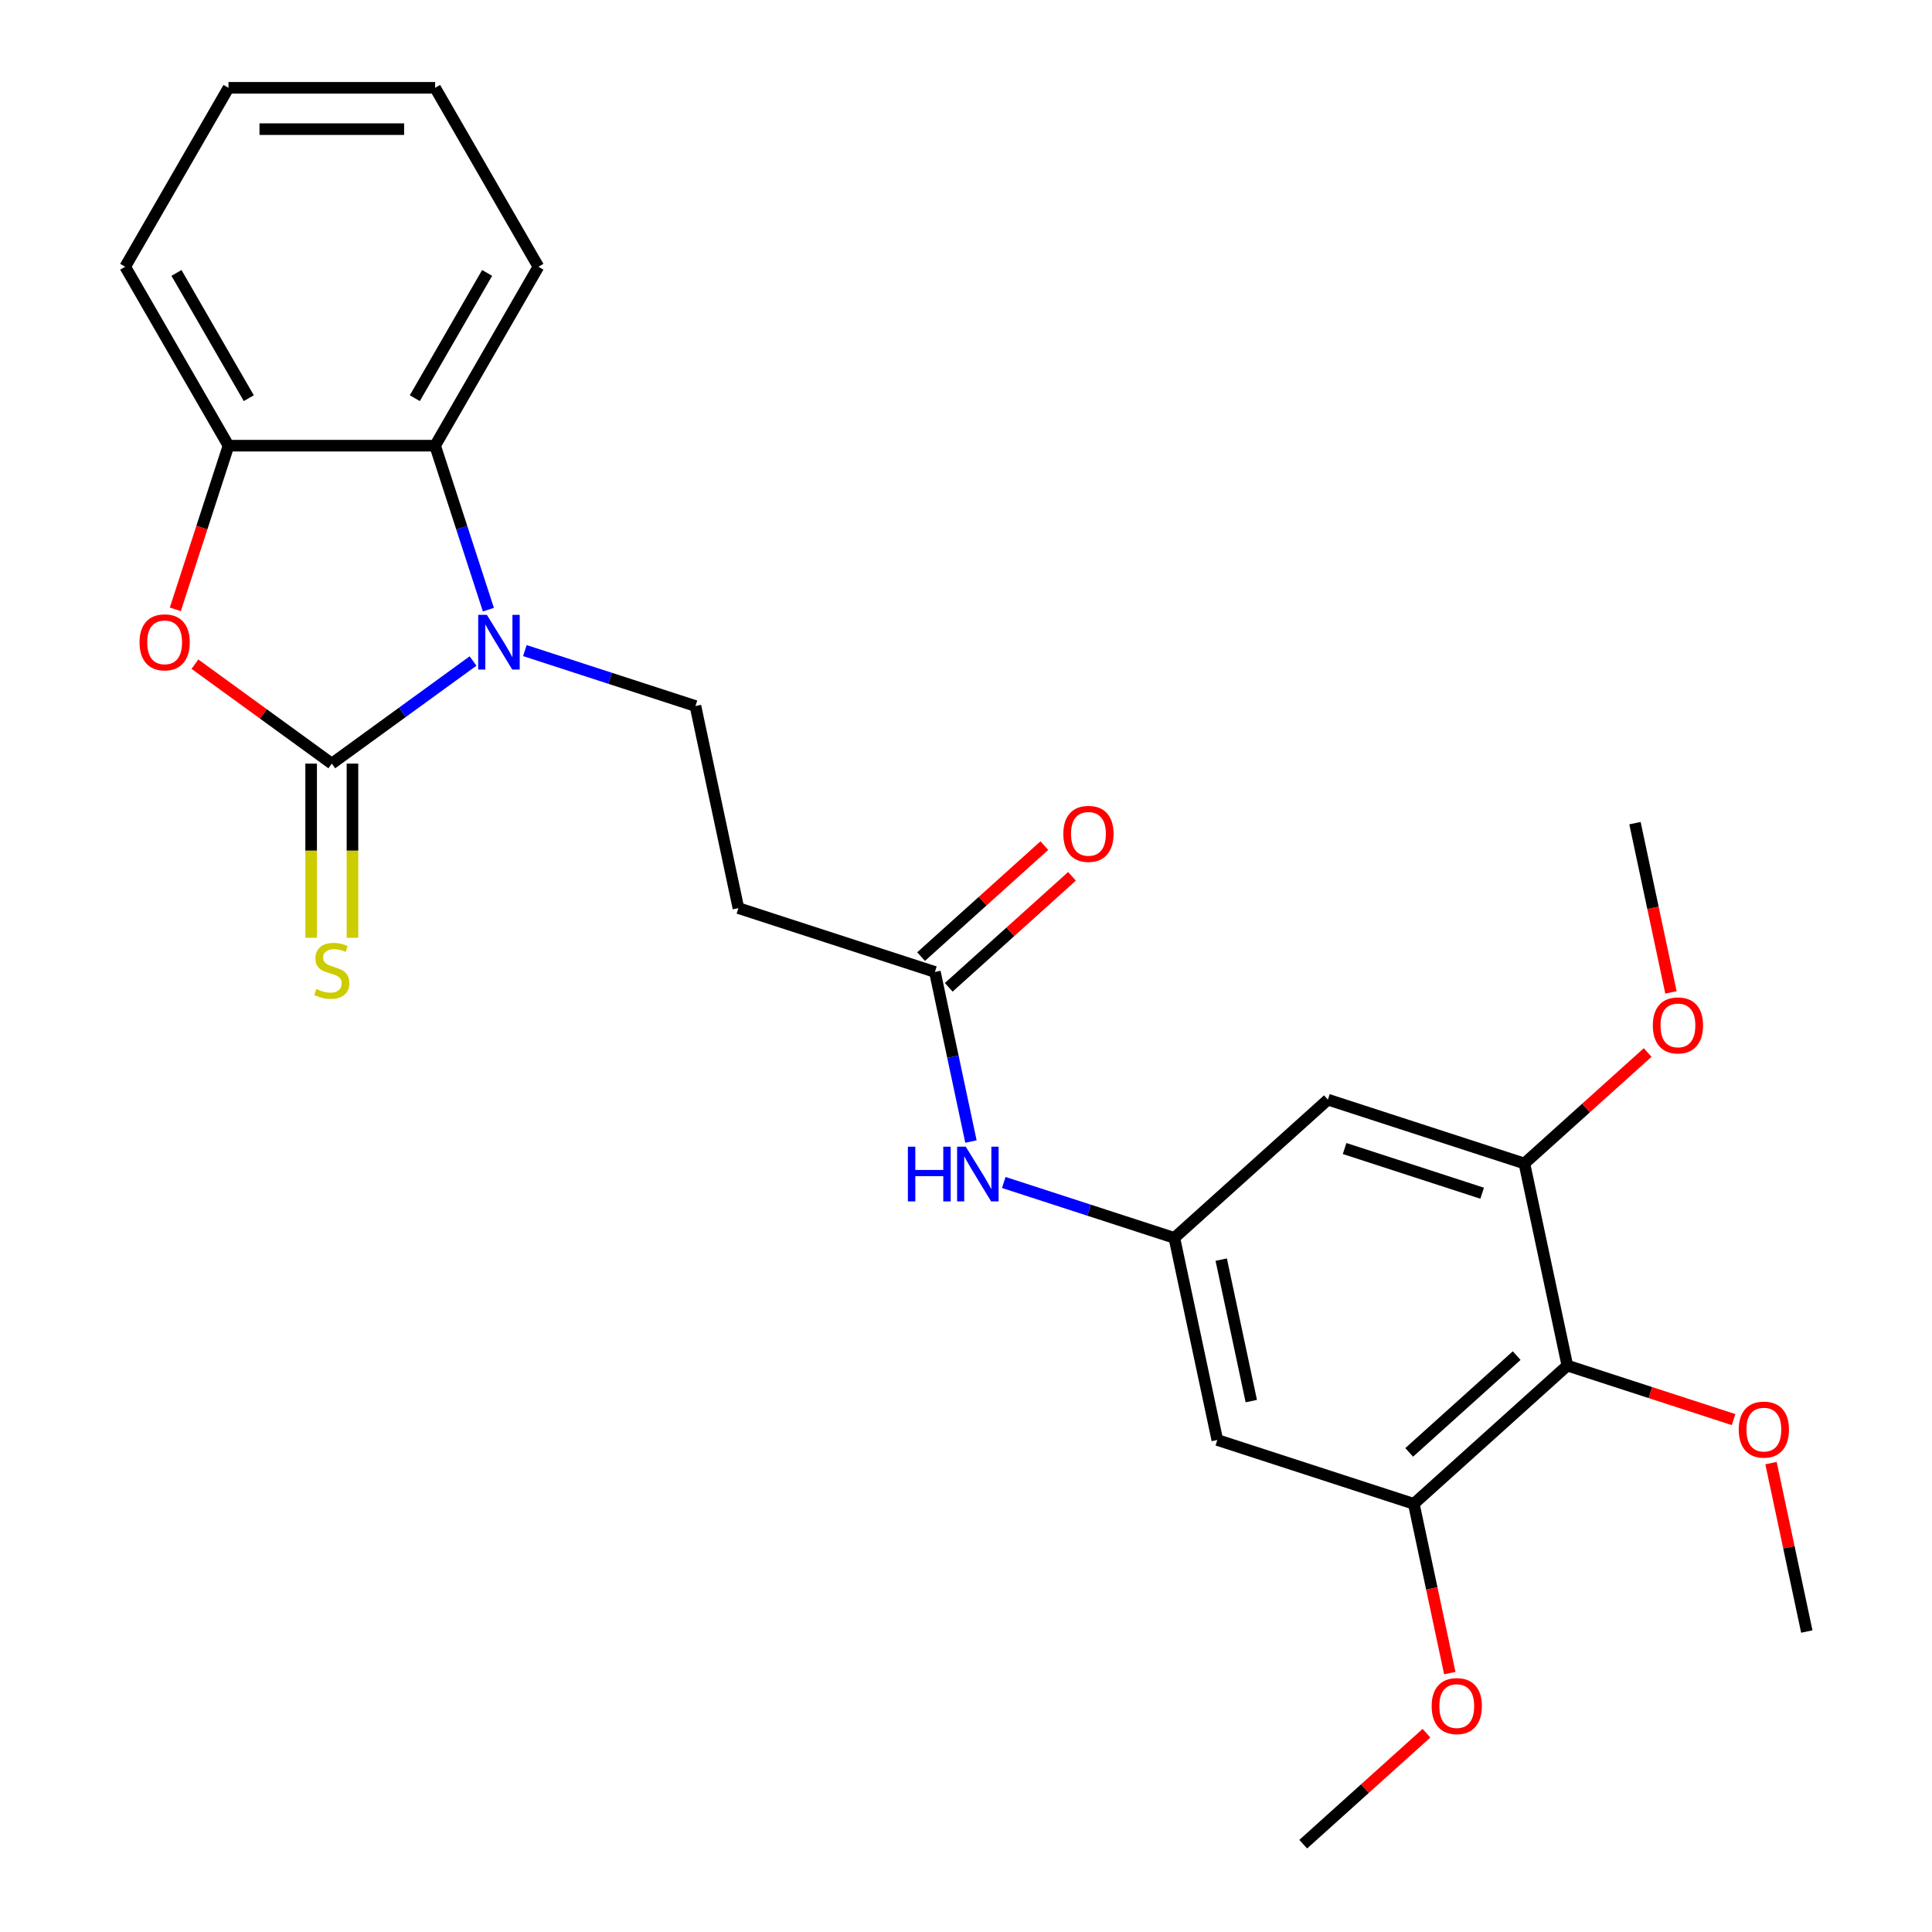 <?xml version='1.0' encoding='iso-8859-1'?>
<svg version='1.1' baseProfile='full'
              xmlns='http://www.w3.org/2000/svg'
                      xmlns:rdkit='http://www.rdkit.org/xml'
                      xmlns:xlink='http://www.w3.org/1999/xlink'
                  xml:space='preserve'
width='1000px' height='1000px' viewBox='0 0 1000 1000'>
<!-- END OF HEADER -->
<rect style='opacity:1.0;fill:#FFFFFF;stroke:none' width='1000' height='1000' x='0' y='0'> </rect>
<path class='bond-0' d='M 171.741,395.246 L 208.293,368.689' style='fill:none;fill-rule:evenodd;stroke:#000000;stroke-width:6px;stroke-linecap:butt;stroke-linejoin:miter;stroke-opacity:1' />
<path class='bond-0' d='M 208.293,368.689 L 244.844,342.133' style='fill:none;fill-rule:evenodd;stroke:#0000FF;stroke-width:6px;stroke-linecap:butt;stroke-linejoin:miter;stroke-opacity:1' />
<path class='bond-1' d='M 171.741,395.246 L 136.319,369.51' style='fill:none;fill-rule:evenodd;stroke:#000000;stroke-width:6px;stroke-linecap:butt;stroke-linejoin:miter;stroke-opacity:1' />
<path class='bond-1' d='M 136.319,369.51 L 100.898,343.775' style='fill:none;fill-rule:evenodd;stroke:#FF0000;stroke-width:6px;stroke-linecap:butt;stroke-linejoin:miter;stroke-opacity:1' />
<path class='bond-12' d='M 161.047,395.246 L 161.047,440.319' style='fill:none;fill-rule:evenodd;stroke:#000000;stroke-width:6px;stroke-linecap:butt;stroke-linejoin:miter;stroke-opacity:1' />
<path class='bond-12' d='M 161.047,440.319 L 161.047,485.393' style='fill:none;fill-rule:evenodd;stroke:#CCCC00;stroke-width:6px;stroke-linecap:butt;stroke-linejoin:miter;stroke-opacity:1' />
<path class='bond-12' d='M 182.435,395.246 L 182.435,440.319' style='fill:none;fill-rule:evenodd;stroke:#000000;stroke-width:6px;stroke-linecap:butt;stroke-linejoin:miter;stroke-opacity:1' />
<path class='bond-12' d='M 182.435,440.319 L 182.435,485.393' style='fill:none;fill-rule:evenodd;stroke:#CCCC00;stroke-width:6px;stroke-linecap:butt;stroke-linejoin:miter;stroke-opacity:1' />
<path class='bond-2' d='M 252.788,315.554 L 239,273.118' style='fill:none;fill-rule:evenodd;stroke:#0000FF;stroke-width:6px;stroke-linecap:butt;stroke-linejoin:miter;stroke-opacity:1' />
<path class='bond-2' d='M 239,273.118 L 225.211,230.681' style='fill:none;fill-rule:evenodd;stroke:#000000;stroke-width:6px;stroke-linecap:butt;stroke-linejoin:miter;stroke-opacity:1' />
<path class='bond-7' d='M 271.671,336.746 L 315.818,351.09' style='fill:none;fill-rule:evenodd;stroke:#0000FF;stroke-width:6px;stroke-linecap:butt;stroke-linejoin:miter;stroke-opacity:1' />
<path class='bond-7' d='M 315.818,351.09 L 359.964,365.434' style='fill:none;fill-rule:evenodd;stroke:#000000;stroke-width:6px;stroke-linecap:butt;stroke-linejoin:miter;stroke-opacity:1' />
<path class='bond-3' d='M 90.746,315.394 L 104.508,273.038' style='fill:none;fill-rule:evenodd;stroke:#FF0000;stroke-width:6px;stroke-linecap:butt;stroke-linejoin:miter;stroke-opacity:1' />
<path class='bond-3' d='M 104.508,273.038 L 118.271,230.681' style='fill:none;fill-rule:evenodd;stroke:#000000;stroke-width:6px;stroke-linecap:butt;stroke-linejoin:miter;stroke-opacity:1' />
<path class='bond-19' d='M 225.211,230.681 L 278.682,138.068' style='fill:none;fill-rule:evenodd;stroke:#000000;stroke-width:6px;stroke-linecap:butt;stroke-linejoin:miter;stroke-opacity:1' />
<path class='bond-19' d='M 214.709,206.095 L 252.138,141.266' style='fill:none;fill-rule:evenodd;stroke:#000000;stroke-width:6px;stroke-linecap:butt;stroke-linejoin:miter;stroke-opacity:1' />
<path class='bond-26' d='M 225.211,230.681 L 118.271,230.681' style='fill:none;fill-rule:evenodd;stroke:#000000;stroke-width:6px;stroke-linecap:butt;stroke-linejoin:miter;stroke-opacity:1' />
<path class='bond-20' d='M 118.271,230.681 L 64.8,138.068' style='fill:none;fill-rule:evenodd;stroke:#000000;stroke-width:6px;stroke-linecap:butt;stroke-linejoin:miter;stroke-opacity:1' />
<path class='bond-20' d='M 128.773,206.095 L 91.344,141.266' style='fill:none;fill-rule:evenodd;stroke:#000000;stroke-width:6px;stroke-linecap:butt;stroke-linejoin:miter;stroke-opacity:1' />
<path class='bond-4' d='M 811.259,706.827 L 731.787,778.385' style='fill:none;fill-rule:evenodd;stroke:#000000;stroke-width:6px;stroke-linecap:butt;stroke-linejoin:miter;stroke-opacity:1' />
<path class='bond-4' d='M 785.027,701.666 L 729.396,751.756' style='fill:none;fill-rule:evenodd;stroke:#000000;stroke-width:6px;stroke-linecap:butt;stroke-linejoin:miter;stroke-opacity:1' />
<path class='bond-16' d='M 811.259,706.827 L 854.275,720.804' style='fill:none;fill-rule:evenodd;stroke:#000000;stroke-width:6px;stroke-linecap:butt;stroke-linejoin:miter;stroke-opacity:1' />
<path class='bond-16' d='M 854.275,720.804 L 897.292,734.781' style='fill:none;fill-rule:evenodd;stroke:#FF0000;stroke-width:6px;stroke-linecap:butt;stroke-linejoin:miter;stroke-opacity:1' />
<path class='bond-28' d='M 811.259,706.827 L 789.025,602.224' style='fill:none;fill-rule:evenodd;stroke:#000000;stroke-width:6px;stroke-linecap:butt;stroke-linejoin:miter;stroke-opacity:1' />
<path class='bond-5' d='M 731.787,778.385 L 630.08,745.338' style='fill:none;fill-rule:evenodd;stroke:#000000;stroke-width:6px;stroke-linecap:butt;stroke-linejoin:miter;stroke-opacity:1' />
<path class='bond-18' d='M 731.787,778.385 L 741.098,822.19' style='fill:none;fill-rule:evenodd;stroke:#000000;stroke-width:6px;stroke-linecap:butt;stroke-linejoin:miter;stroke-opacity:1' />
<path class='bond-18' d='M 741.098,822.19 L 750.409,865.995' style='fill:none;fill-rule:evenodd;stroke:#FF0000;stroke-width:6px;stroke-linecap:butt;stroke-linejoin:miter;stroke-opacity:1' />
<path class='bond-6' d='M 789.025,602.224 L 687.318,569.177' style='fill:none;fill-rule:evenodd;stroke:#000000;stroke-width:6px;stroke-linecap:butt;stroke-linejoin:miter;stroke-opacity:1' />
<path class='bond-6' d='M 767.159,617.608 L 695.965,594.475' style='fill:none;fill-rule:evenodd;stroke:#000000;stroke-width:6px;stroke-linecap:butt;stroke-linejoin:miter;stroke-opacity:1' />
<path class='bond-17' d='M 789.025,602.224 L 820.924,573.501' style='fill:none;fill-rule:evenodd;stroke:#000000;stroke-width:6px;stroke-linecap:butt;stroke-linejoin:miter;stroke-opacity:1' />
<path class='bond-17' d='M 820.924,573.501 L 852.824,544.779' style='fill:none;fill-rule:evenodd;stroke:#FF0000;stroke-width:6px;stroke-linecap:butt;stroke-linejoin:miter;stroke-opacity:1' />
<path class='bond-13' d='M 359.964,365.434 L 382.198,470.038' style='fill:none;fill-rule:evenodd;stroke:#000000;stroke-width:6px;stroke-linecap:butt;stroke-linejoin:miter;stroke-opacity:1' />
<path class='bond-8' d='M 607.846,640.734 L 563.699,626.39' style='fill:none;fill-rule:evenodd;stroke:#000000;stroke-width:6px;stroke-linecap:butt;stroke-linejoin:miter;stroke-opacity:1' />
<path class='bond-8' d='M 563.699,626.39 L 519.553,612.046' style='fill:none;fill-rule:evenodd;stroke:#0000FF;stroke-width:6px;stroke-linecap:butt;stroke-linejoin:miter;stroke-opacity:1' />
<path class='bond-9' d='M 607.846,640.734 L 687.318,569.177' style='fill:none;fill-rule:evenodd;stroke:#000000;stroke-width:6px;stroke-linecap:butt;stroke-linejoin:miter;stroke-opacity:1' />
<path class='bond-10' d='M 607.846,640.734 L 630.08,745.338' style='fill:none;fill-rule:evenodd;stroke:#000000;stroke-width:6px;stroke-linecap:butt;stroke-linejoin:miter;stroke-opacity:1' />
<path class='bond-10' d='M 632.102,651.978 L 647.666,725.201' style='fill:none;fill-rule:evenodd;stroke:#000000;stroke-width:6px;stroke-linecap:butt;stroke-linejoin:miter;stroke-opacity:1' />
<path class='bond-11' d='M 483.905,503.084 L 382.198,470.038' style='fill:none;fill-rule:evenodd;stroke:#000000;stroke-width:6px;stroke-linecap:butt;stroke-linejoin:miter;stroke-opacity:1' />
<path class='bond-14' d='M 483.905,503.084 L 493.233,546.969' style='fill:none;fill-rule:evenodd;stroke:#000000;stroke-width:6px;stroke-linecap:butt;stroke-linejoin:miter;stroke-opacity:1' />
<path class='bond-14' d='M 493.233,546.969 L 502.561,590.854' style='fill:none;fill-rule:evenodd;stroke:#0000FF;stroke-width:6px;stroke-linecap:butt;stroke-linejoin:miter;stroke-opacity:1' />
<path class='bond-15' d='M 491.061,511.031 L 522.96,482.309' style='fill:none;fill-rule:evenodd;stroke:#000000;stroke-width:6px;stroke-linecap:butt;stroke-linejoin:miter;stroke-opacity:1' />
<path class='bond-15' d='M 522.96,482.309 L 554.86,453.587' style='fill:none;fill-rule:evenodd;stroke:#FF0000;stroke-width:6px;stroke-linecap:butt;stroke-linejoin:miter;stroke-opacity:1' />
<path class='bond-15' d='M 476.749,495.137 L 508.649,466.415' style='fill:none;fill-rule:evenodd;stroke:#000000;stroke-width:6px;stroke-linecap:butt;stroke-linejoin:miter;stroke-opacity:1' />
<path class='bond-15' d='M 508.649,466.415 L 540.548,437.692' style='fill:none;fill-rule:evenodd;stroke:#FF0000;stroke-width:6px;stroke-linecap:butt;stroke-linejoin:miter;stroke-opacity:1' />
<path class='bond-21' d='M 916.671,757.307 L 925.935,800.892' style='fill:none;fill-rule:evenodd;stroke:#FF0000;stroke-width:6px;stroke-linecap:butt;stroke-linejoin:miter;stroke-opacity:1' />
<path class='bond-21' d='M 925.935,800.892 L 935.2,844.477' style='fill:none;fill-rule:evenodd;stroke:#000000;stroke-width:6px;stroke-linecap:butt;stroke-linejoin:miter;stroke-opacity:1' />
<path class='bond-22' d='M 864.885,513.673 L 855.574,469.868' style='fill:none;fill-rule:evenodd;stroke:#FF0000;stroke-width:6px;stroke-linecap:butt;stroke-linejoin:miter;stroke-opacity:1' />
<path class='bond-22' d='M 855.574,469.868 L 846.263,426.063' style='fill:none;fill-rule:evenodd;stroke:#000000;stroke-width:6px;stroke-linecap:butt;stroke-linejoin:miter;stroke-opacity:1' />
<path class='bond-23' d='M 738.347,897.101 L 706.448,925.823' style='fill:none;fill-rule:evenodd;stroke:#FF0000;stroke-width:6px;stroke-linecap:butt;stroke-linejoin:miter;stroke-opacity:1' />
<path class='bond-23' d='M 706.448,925.823 L 674.548,954.545' style='fill:none;fill-rule:evenodd;stroke:#000000;stroke-width:6px;stroke-linecap:butt;stroke-linejoin:miter;stroke-opacity:1' />
<path class='bond-24' d='M 278.682,138.068 L 225.211,45.455' style='fill:none;fill-rule:evenodd;stroke:#000000;stroke-width:6px;stroke-linecap:butt;stroke-linejoin:miter;stroke-opacity:1' />
<path class='bond-25' d='M 64.8,138.068 L 118.271,45.455' style='fill:none;fill-rule:evenodd;stroke:#000000;stroke-width:6px;stroke-linecap:butt;stroke-linejoin:miter;stroke-opacity:1' />
<path class='bond-27' d='M 225.211,45.455 L 118.271,45.455' style='fill:none;fill-rule:evenodd;stroke:#000000;stroke-width:6px;stroke-linecap:butt;stroke-linejoin:miter;stroke-opacity:1' />
<path class='bond-27' d='M 209.17,66.843 L 134.312,66.843' style='fill:none;fill-rule:evenodd;stroke:#000000;stroke-width:6px;stroke-linecap:butt;stroke-linejoin:miter;stroke-opacity:1' />
<path  class='atom-1' d='M 251.998 318.228
L 261.278 333.228
Q 262.198 334.708, 263.678 337.388
Q 265.158 340.068, 265.238 340.228
L 265.238 318.228
L 268.998 318.228
L 268.998 346.548
L 265.118 346.548
L 255.158 330.148
Q 253.998 328.228, 252.758 326.028
Q 251.558 323.828, 251.198 323.148
L 251.198 346.548
L 247.518 346.548
L 247.518 318.228
L 251.998 318.228
' fill='#0000FF'/>
<path  class='atom-2' d='M 72.224 332.468
Q 72.224 325.668, 75.584 321.868
Q 78.944 318.068, 85.224 318.068
Q 91.504 318.068, 94.864 321.868
Q 98.224 325.668, 98.224 332.468
Q 98.224 339.348, 94.824 343.268
Q 91.424 347.148, 85.224 347.148
Q 78.984 347.148, 75.584 343.268
Q 72.224 339.388, 72.224 332.468
M 85.224 343.948
Q 89.544 343.948, 91.864 341.068
Q 94.224 338.148, 94.224 332.468
Q 94.224 326.908, 91.864 324.108
Q 89.544 321.268, 85.224 321.268
Q 80.904 321.268, 78.544 324.068
Q 76.224 326.868, 76.224 332.468
Q 76.224 338.188, 78.544 341.068
Q 80.904 343.948, 85.224 343.948
' fill='#FF0000'/>
<path  class='atom-13' d='M 163.741 511.906
Q 164.061 512.026, 165.381 512.586
Q 166.701 513.146, 168.141 513.506
Q 169.621 513.826, 171.061 513.826
Q 173.741 513.826, 175.301 512.546
Q 176.861 511.226, 176.861 508.946
Q 176.861 507.386, 176.061 506.426
Q 175.301 505.466, 174.101 504.946
Q 172.901 504.426, 170.901 503.826
Q 168.381 503.066, 166.861 502.346
Q 165.381 501.626, 164.301 500.106
Q 163.261 498.586, 163.261 496.026
Q 163.261 492.466, 165.661 490.266
Q 168.101 488.066, 172.901 488.066
Q 176.181 488.066, 179.901 489.626
L 178.981 492.706
Q 175.581 491.306, 173.021 491.306
Q 170.261 491.306, 168.741 492.466
Q 167.221 493.586, 167.261 495.546
Q 167.261 497.066, 168.021 497.986
Q 168.821 498.906, 169.941 499.426
Q 171.101 499.946, 173.021 500.546
Q 175.581 501.346, 177.101 502.146
Q 178.621 502.946, 179.701 504.586
Q 180.821 506.186, 180.821 508.946
Q 180.821 512.866, 178.181 514.986
Q 175.581 517.066, 171.221 517.066
Q 168.701 517.066, 166.781 516.506
Q 164.901 515.986, 162.661 515.066
L 163.741 511.906
' fill='#CCCC00'/>
<path  class='atom-15' d='M 469.919 593.528
L 473.759 593.528
L 473.759 605.568
L 488.239 605.568
L 488.239 593.528
L 492.079 593.528
L 492.079 621.848
L 488.239 621.848
L 488.239 608.768
L 473.759 608.768
L 473.759 621.848
L 469.919 621.848
L 469.919 593.528
' fill='#0000FF'/>
<path  class='atom-15' d='M 499.879 593.528
L 509.159 608.528
Q 510.079 610.008, 511.559 612.688
Q 513.039 615.368, 513.119 615.528
L 513.119 593.528
L 516.879 593.528
L 516.879 621.848
L 512.999 621.848
L 503.039 605.448
Q 501.879 603.528, 500.639 601.328
Q 499.439 599.128, 499.079 598.448
L 499.079 621.848
L 495.399 621.848
L 495.399 593.528
L 499.879 593.528
' fill='#0000FF'/>
<path  class='atom-16' d='M 550.377 431.607
Q 550.377 424.807, 553.737 421.007
Q 557.097 417.207, 563.377 417.207
Q 569.657 417.207, 573.017 421.007
Q 576.377 424.807, 576.377 431.607
Q 576.377 438.487, 572.977 442.407
Q 569.577 446.287, 563.377 446.287
Q 557.137 446.287, 553.737 442.407
Q 550.377 438.527, 550.377 431.607
M 563.377 443.087
Q 567.697 443.087, 570.017 440.207
Q 572.377 437.287, 572.377 431.607
Q 572.377 426.047, 570.017 423.247
Q 567.697 420.407, 563.377 420.407
Q 559.057 420.407, 556.697 423.207
Q 554.377 426.007, 554.377 431.607
Q 554.377 437.327, 556.697 440.207
Q 559.057 443.087, 563.377 443.087
' fill='#FF0000'/>
<path  class='atom-17' d='M 899.965 739.954
Q 899.965 733.154, 903.325 729.354
Q 906.685 725.554, 912.965 725.554
Q 919.245 725.554, 922.605 729.354
Q 925.965 733.154, 925.965 739.954
Q 925.965 746.834, 922.565 750.754
Q 919.165 754.634, 912.965 754.634
Q 906.725 754.634, 903.325 750.754
Q 899.965 746.874, 899.965 739.954
M 912.965 751.434
Q 917.285 751.434, 919.605 748.554
Q 921.965 745.634, 921.965 739.954
Q 921.965 734.394, 919.605 731.594
Q 917.285 728.754, 912.965 728.754
Q 908.645 728.754, 906.285 731.554
Q 903.965 734.354, 903.965 739.954
Q 903.965 745.674, 906.285 748.554
Q 908.645 751.434, 912.965 751.434
' fill='#FF0000'/>
<path  class='atom-18' d='M 855.497 530.746
Q 855.497 523.946, 858.857 520.146
Q 862.217 516.346, 868.497 516.346
Q 874.777 516.346, 878.137 520.146
Q 881.497 523.946, 881.497 530.746
Q 881.497 537.626, 878.097 541.546
Q 874.697 545.426, 868.497 545.426
Q 862.257 545.426, 858.857 541.546
Q 855.497 537.666, 855.497 530.746
M 868.497 542.226
Q 872.817 542.226, 875.137 539.346
Q 877.497 536.426, 877.497 530.746
Q 877.497 525.186, 875.137 522.386
Q 872.817 519.546, 868.497 519.546
Q 864.177 519.546, 861.817 522.346
Q 859.497 525.146, 859.497 530.746
Q 859.497 536.466, 861.817 539.346
Q 864.177 542.226, 868.497 542.226
' fill='#FF0000'/>
<path  class='atom-19' d='M 741.021 883.068
Q 741.021 876.268, 744.381 872.468
Q 747.741 868.668, 754.021 868.668
Q 760.301 868.668, 763.661 872.468
Q 767.021 876.268, 767.021 883.068
Q 767.021 889.948, 763.621 893.868
Q 760.221 897.748, 754.021 897.748
Q 747.781 897.748, 744.381 893.868
Q 741.021 889.988, 741.021 883.068
M 754.021 894.548
Q 758.341 894.548, 760.661 891.668
Q 763.021 888.748, 763.021 883.068
Q 763.021 877.508, 760.661 874.708
Q 758.341 871.868, 754.021 871.868
Q 749.701 871.868, 747.341 874.668
Q 745.021 877.468, 745.021 883.068
Q 745.021 888.788, 747.341 891.668
Q 749.701 894.548, 754.021 894.548
' fill='#FF0000'/>
</svg>
